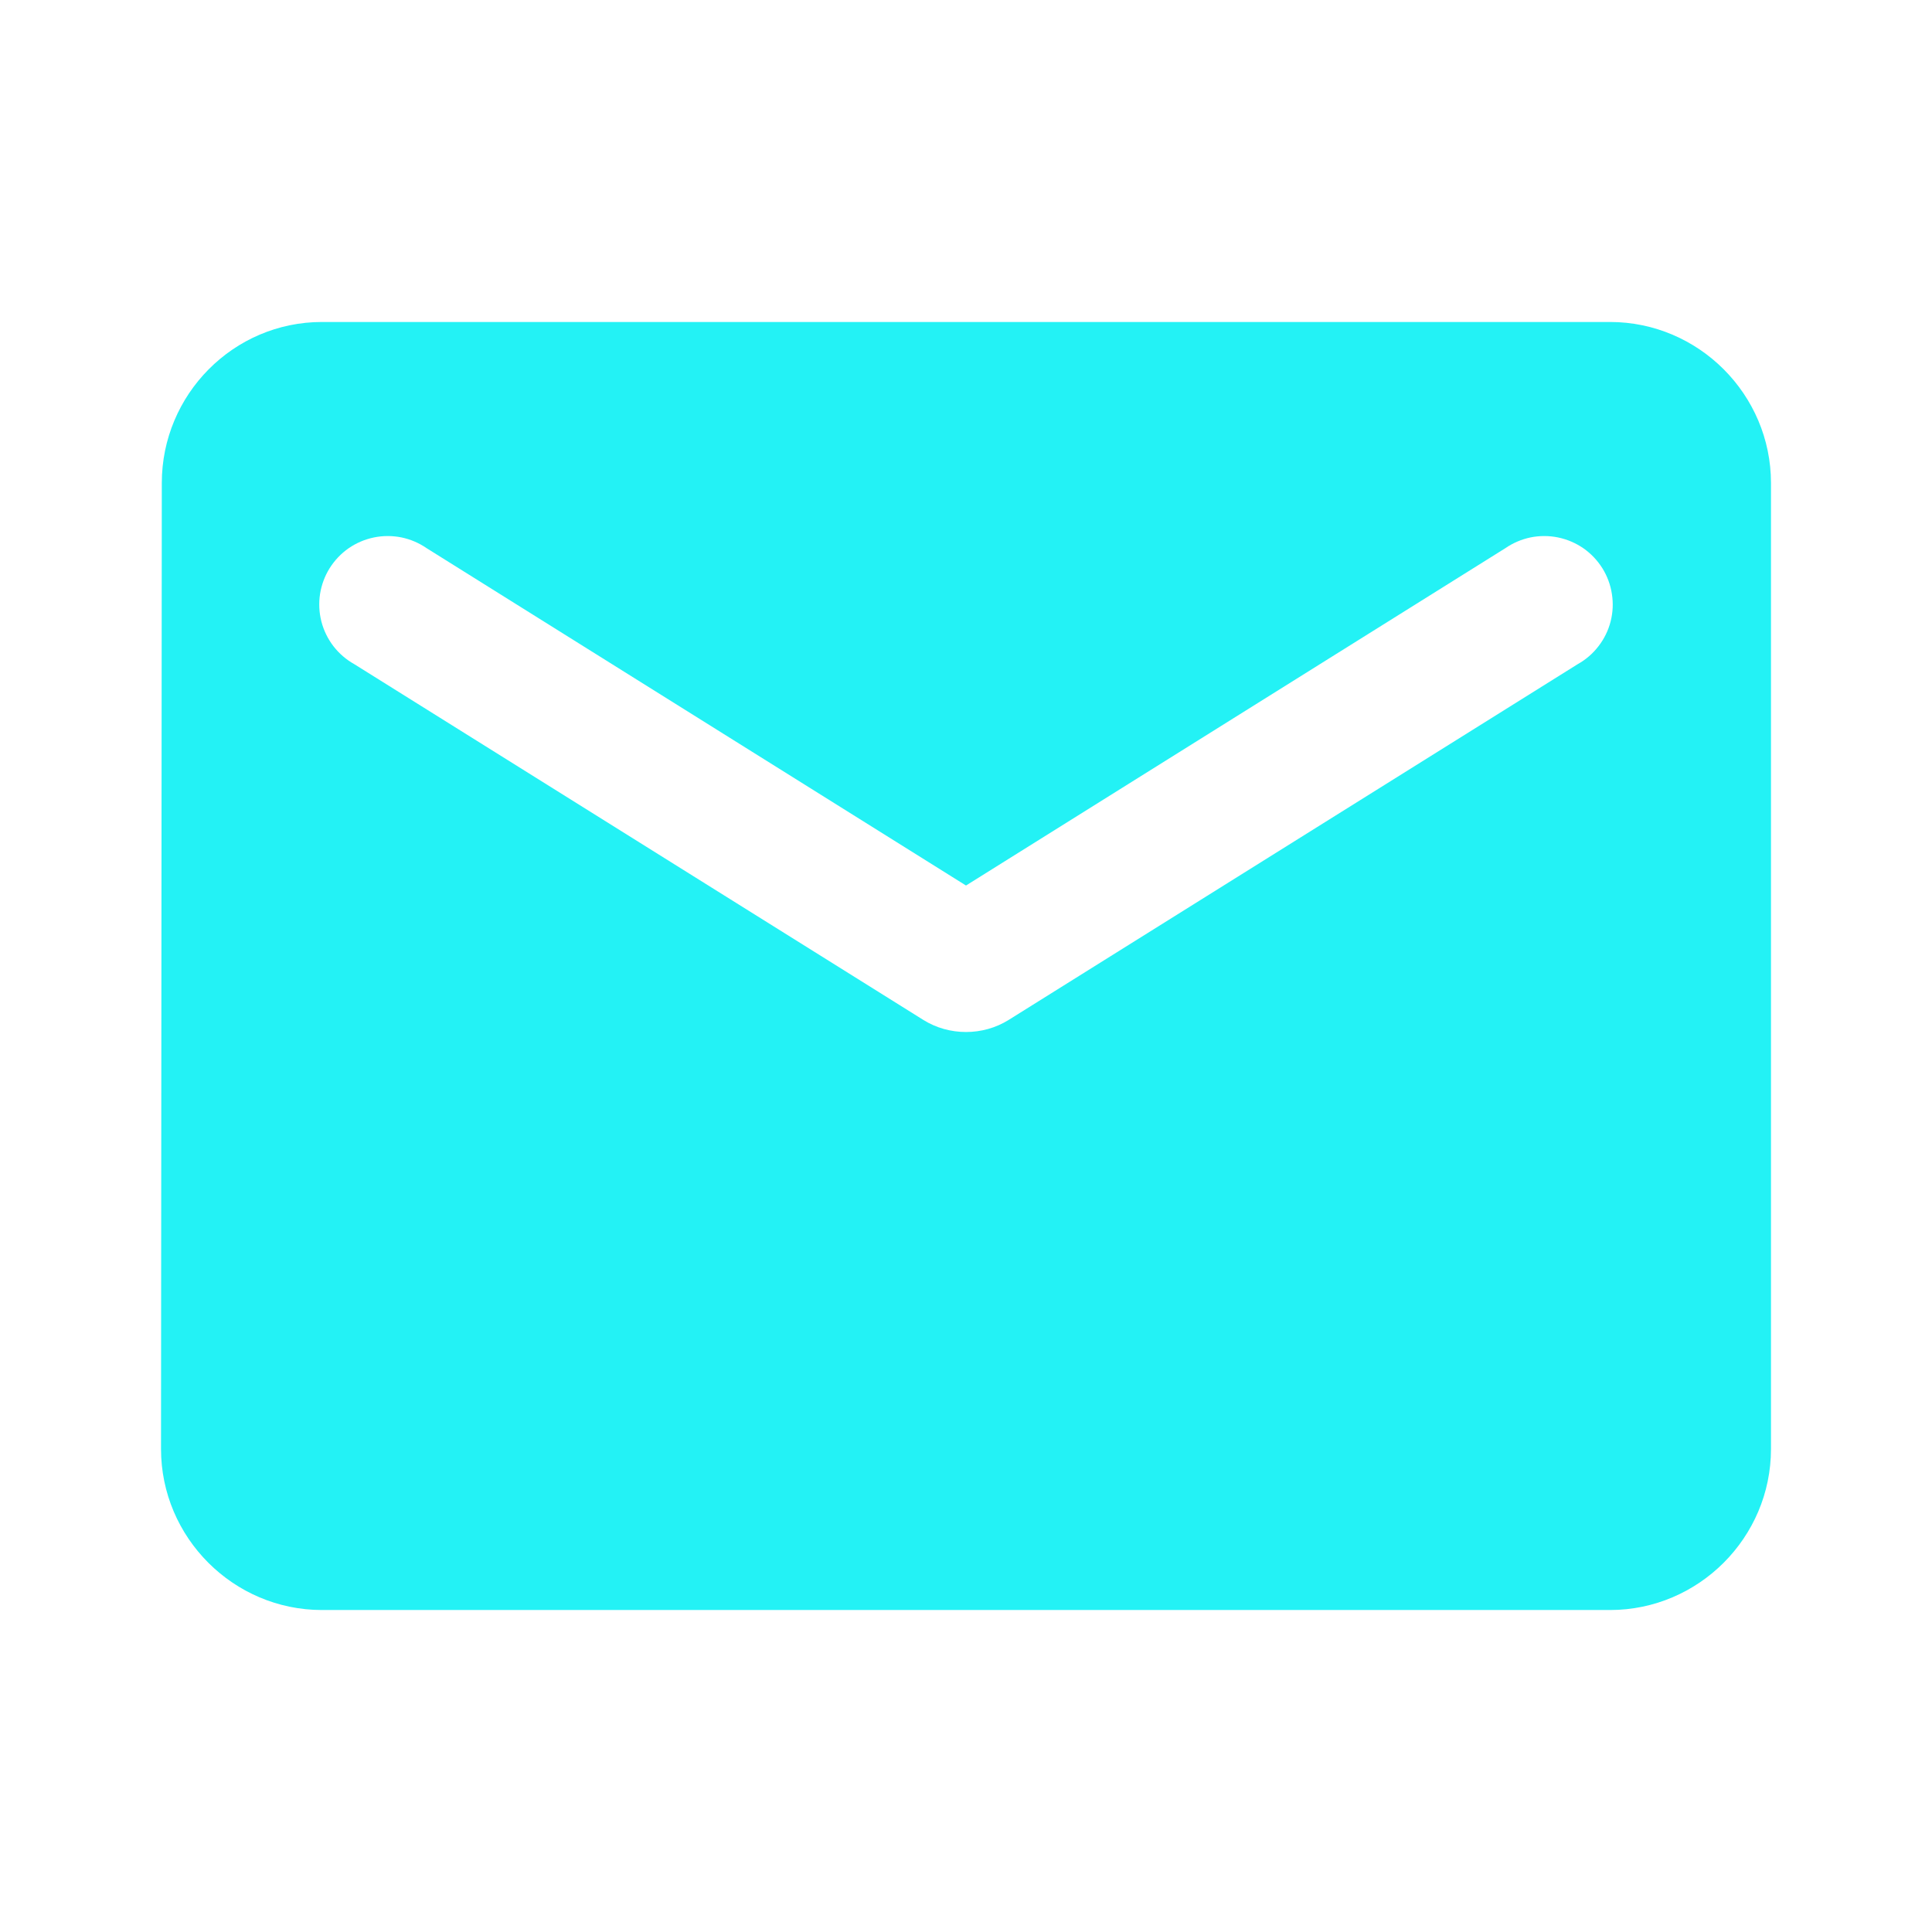 <svg width="32" height="32" viewBox="0 0 32 32" fill="none" xmlns="http://www.w3.org/2000/svg">
<path d="M26.667 5.333H5.333C3.867 5.333 2.68 6.534 2.68 8L2.667 24C2.667 25.467 3.867 26.667 5.333 26.667H26.667C28.133 26.667 29.333 25.467 29.333 24V8C29.333 6.534 28.133 5.333 26.667 5.333ZM26.133 11L16.707 16.893C16.28 17.16 15.72 17.16 15.293 16.893L5.867 11C5.733 10.925 5.616 10.824 5.522 10.702C5.429 10.581 5.361 10.441 5.323 10.293C5.285 10.144 5.278 9.989 5.301 9.838C5.325 9.686 5.379 9.541 5.46 9.411C5.542 9.281 5.648 9.169 5.774 9.081C5.9 8.994 6.042 8.933 6.193 8.902C6.343 8.871 6.498 8.871 6.648 8.901C6.798 8.932 6.941 8.993 7.067 9.08L16 14.667L24.933 9.08C25.059 8.993 25.202 8.932 25.352 8.901C25.502 8.871 25.657 8.871 25.807 8.902C25.957 8.933 26.1 8.994 26.226 9.081C26.352 9.169 26.458 9.281 26.54 9.411C26.621 9.541 26.675 9.686 26.698 9.838C26.722 9.989 26.715 10.144 26.677 10.293C26.639 10.441 26.571 10.581 26.477 10.702C26.384 10.824 26.267 10.925 26.133 11Z" fill="#23F2F5"/>
</svg>
